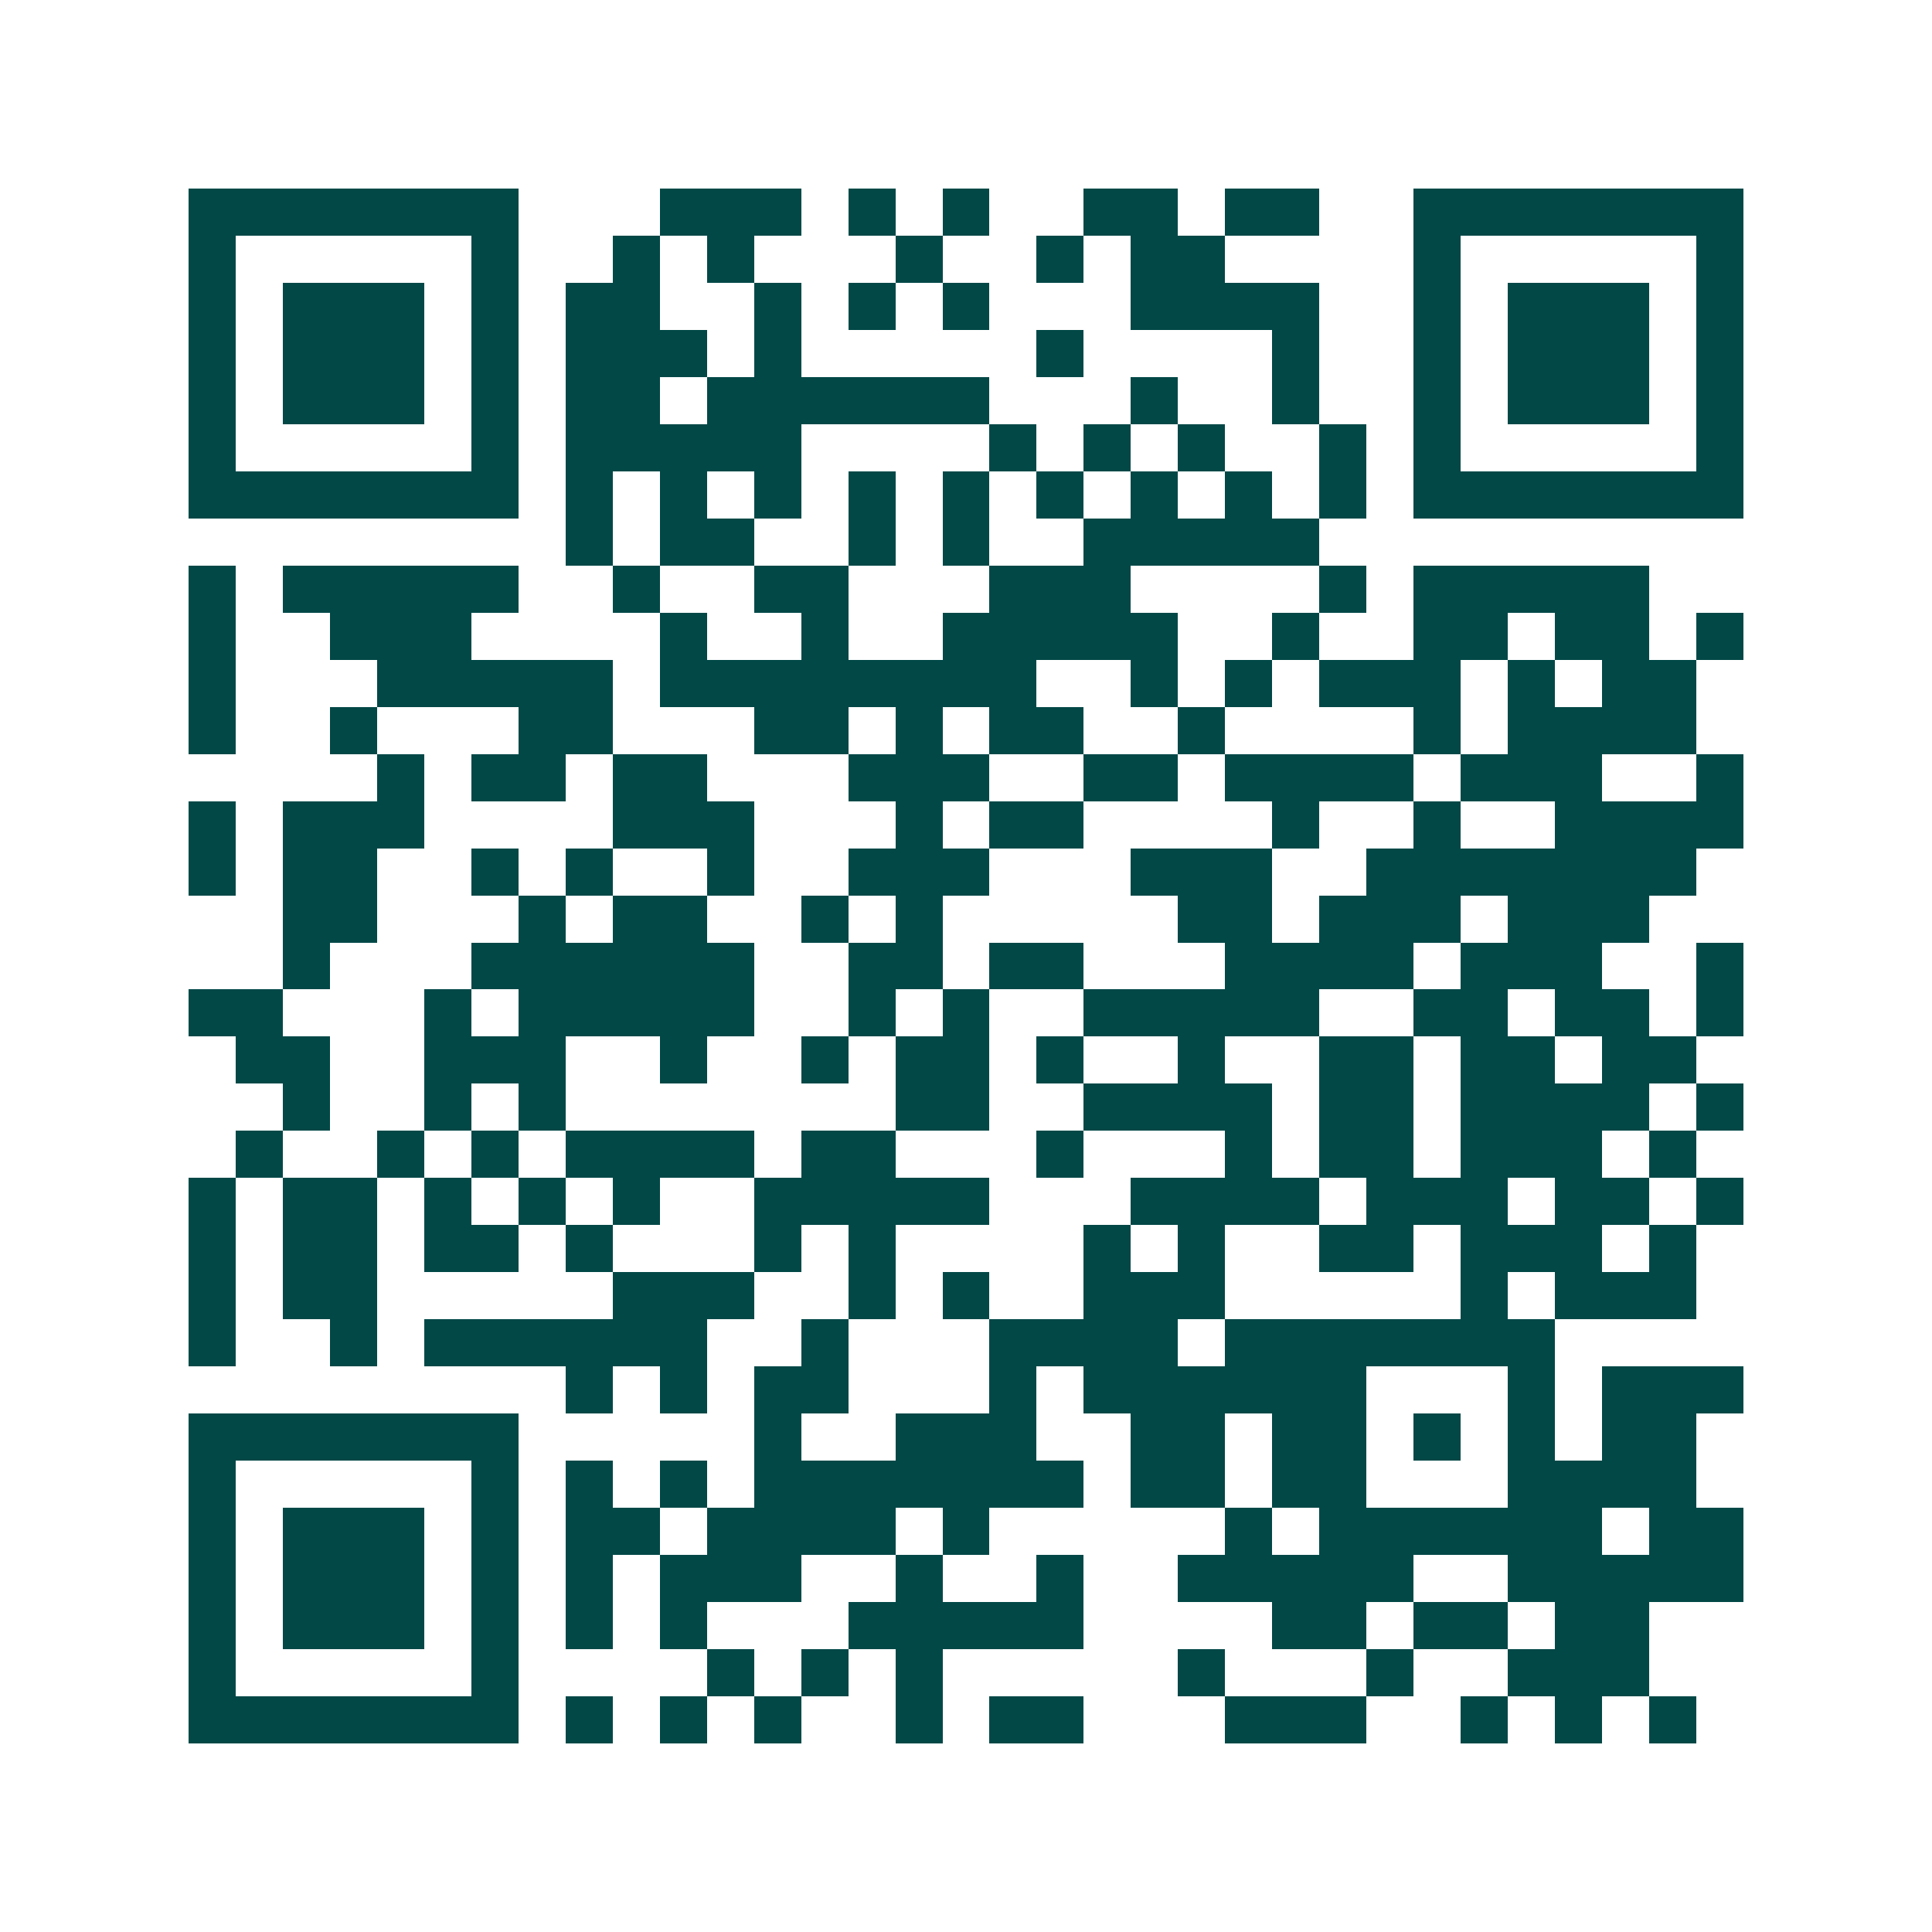 <svg xmlns="http://www.w3.org/2000/svg" width="200" height="200" viewBox="0 0 41 41" shape-rendering="crispEdges"><path fill="#ffffff" d="M0 0h41v41H0z"/><path stroke="#014847" d="M4 4.5h7m3 0h3m1 0h1m1 0h1m2 0h2m1 0h2m2 0h7M4 5.5h1m5 0h1m2 0h1m1 0h1m3 0h1m2 0h1m1 0h2m4 0h1m5 0h1M4 6.5h1m1 0h3m1 0h1m1 0h2m2 0h1m1 0h1m1 0h1m3 0h4m2 0h1m1 0h3m1 0h1M4 7.5h1m1 0h3m1 0h1m1 0h3m1 0h1m5 0h1m4 0h1m2 0h1m1 0h3m1 0h1M4 8.5h1m1 0h3m1 0h1m1 0h2m1 0h6m3 0h1m2 0h1m2 0h1m1 0h3m1 0h1M4 9.5h1m5 0h1m1 0h5m4 0h1m1 0h1m1 0h1m2 0h1m1 0h1m5 0h1M4 10.5h7m1 0h1m1 0h1m1 0h1m1 0h1m1 0h1m1 0h1m1 0h1m1 0h1m1 0h1m1 0h7M12 11.5h1m1 0h2m2 0h1m1 0h1m2 0h5M4 12.5h1m1 0h5m2 0h1m2 0h2m3 0h3m4 0h1m1 0h5M4 13.5h1m2 0h3m4 0h1m2 0h1m2 0h5m2 0h1m2 0h2m1 0h2m1 0h1M4 14.5h1m3 0h5m1 0h8m2 0h1m1 0h1m1 0h3m1 0h1m1 0h2M4 15.5h1m2 0h1m3 0h2m3 0h2m1 0h1m1 0h2m2 0h1m4 0h1m1 0h4M8 16.5h1m1 0h2m1 0h2m3 0h3m2 0h2m1 0h4m1 0h3m2 0h1M4 17.5h1m1 0h3m4 0h3m3 0h1m1 0h2m4 0h1m2 0h1m2 0h4M4 18.5h1m1 0h2m2 0h1m1 0h1m2 0h1m2 0h3m3 0h3m2 0h7M6 19.5h2m3 0h1m1 0h2m2 0h1m1 0h1m5 0h2m1 0h3m1 0h3M6 20.5h1m3 0h6m2 0h2m1 0h2m3 0h4m1 0h3m2 0h1M4 21.5h2m3 0h1m1 0h5m2 0h1m1 0h1m2 0h5m2 0h2m1 0h2m1 0h1M5 22.5h2m2 0h3m2 0h1m2 0h1m1 0h2m1 0h1m2 0h1m2 0h2m1 0h2m1 0h2M6 23.5h1m2 0h1m1 0h1m7 0h2m2 0h4m1 0h2m1 0h4m1 0h1M5 24.5h1m2 0h1m1 0h1m1 0h4m1 0h2m3 0h1m3 0h1m1 0h2m1 0h3m1 0h1M4 25.5h1m1 0h2m1 0h1m1 0h1m1 0h1m2 0h5m3 0h4m1 0h3m1 0h2m1 0h1M4 26.5h1m1 0h2m1 0h2m1 0h1m3 0h1m1 0h1m4 0h1m1 0h1m2 0h2m1 0h3m1 0h1M4 27.5h1m1 0h2m5 0h3m2 0h1m1 0h1m2 0h3m5 0h1m1 0h3M4 28.5h1m2 0h1m1 0h6m2 0h1m3 0h4m1 0h7M12 29.5h1m1 0h1m1 0h2m3 0h1m1 0h6m3 0h1m1 0h3M4 30.5h7m5 0h1m2 0h3m2 0h2m1 0h2m1 0h1m1 0h1m1 0h2M4 31.5h1m5 0h1m1 0h1m1 0h1m1 0h7m1 0h2m1 0h2m3 0h4M4 32.5h1m1 0h3m1 0h1m1 0h2m1 0h4m1 0h1m5 0h1m1 0h6m1 0h2M4 33.5h1m1 0h3m1 0h1m1 0h1m1 0h3m2 0h1m2 0h1m2 0h5m2 0h5M4 34.5h1m1 0h3m1 0h1m1 0h1m1 0h1m3 0h5m4 0h2m1 0h2m1 0h2M4 35.5h1m5 0h1m4 0h1m1 0h1m1 0h1m5 0h1m3 0h1m2 0h3M4 36.5h7m1 0h1m1 0h1m1 0h1m2 0h1m1 0h2m3 0h3m2 0h1m1 0h1m1 0h1"/></svg>
